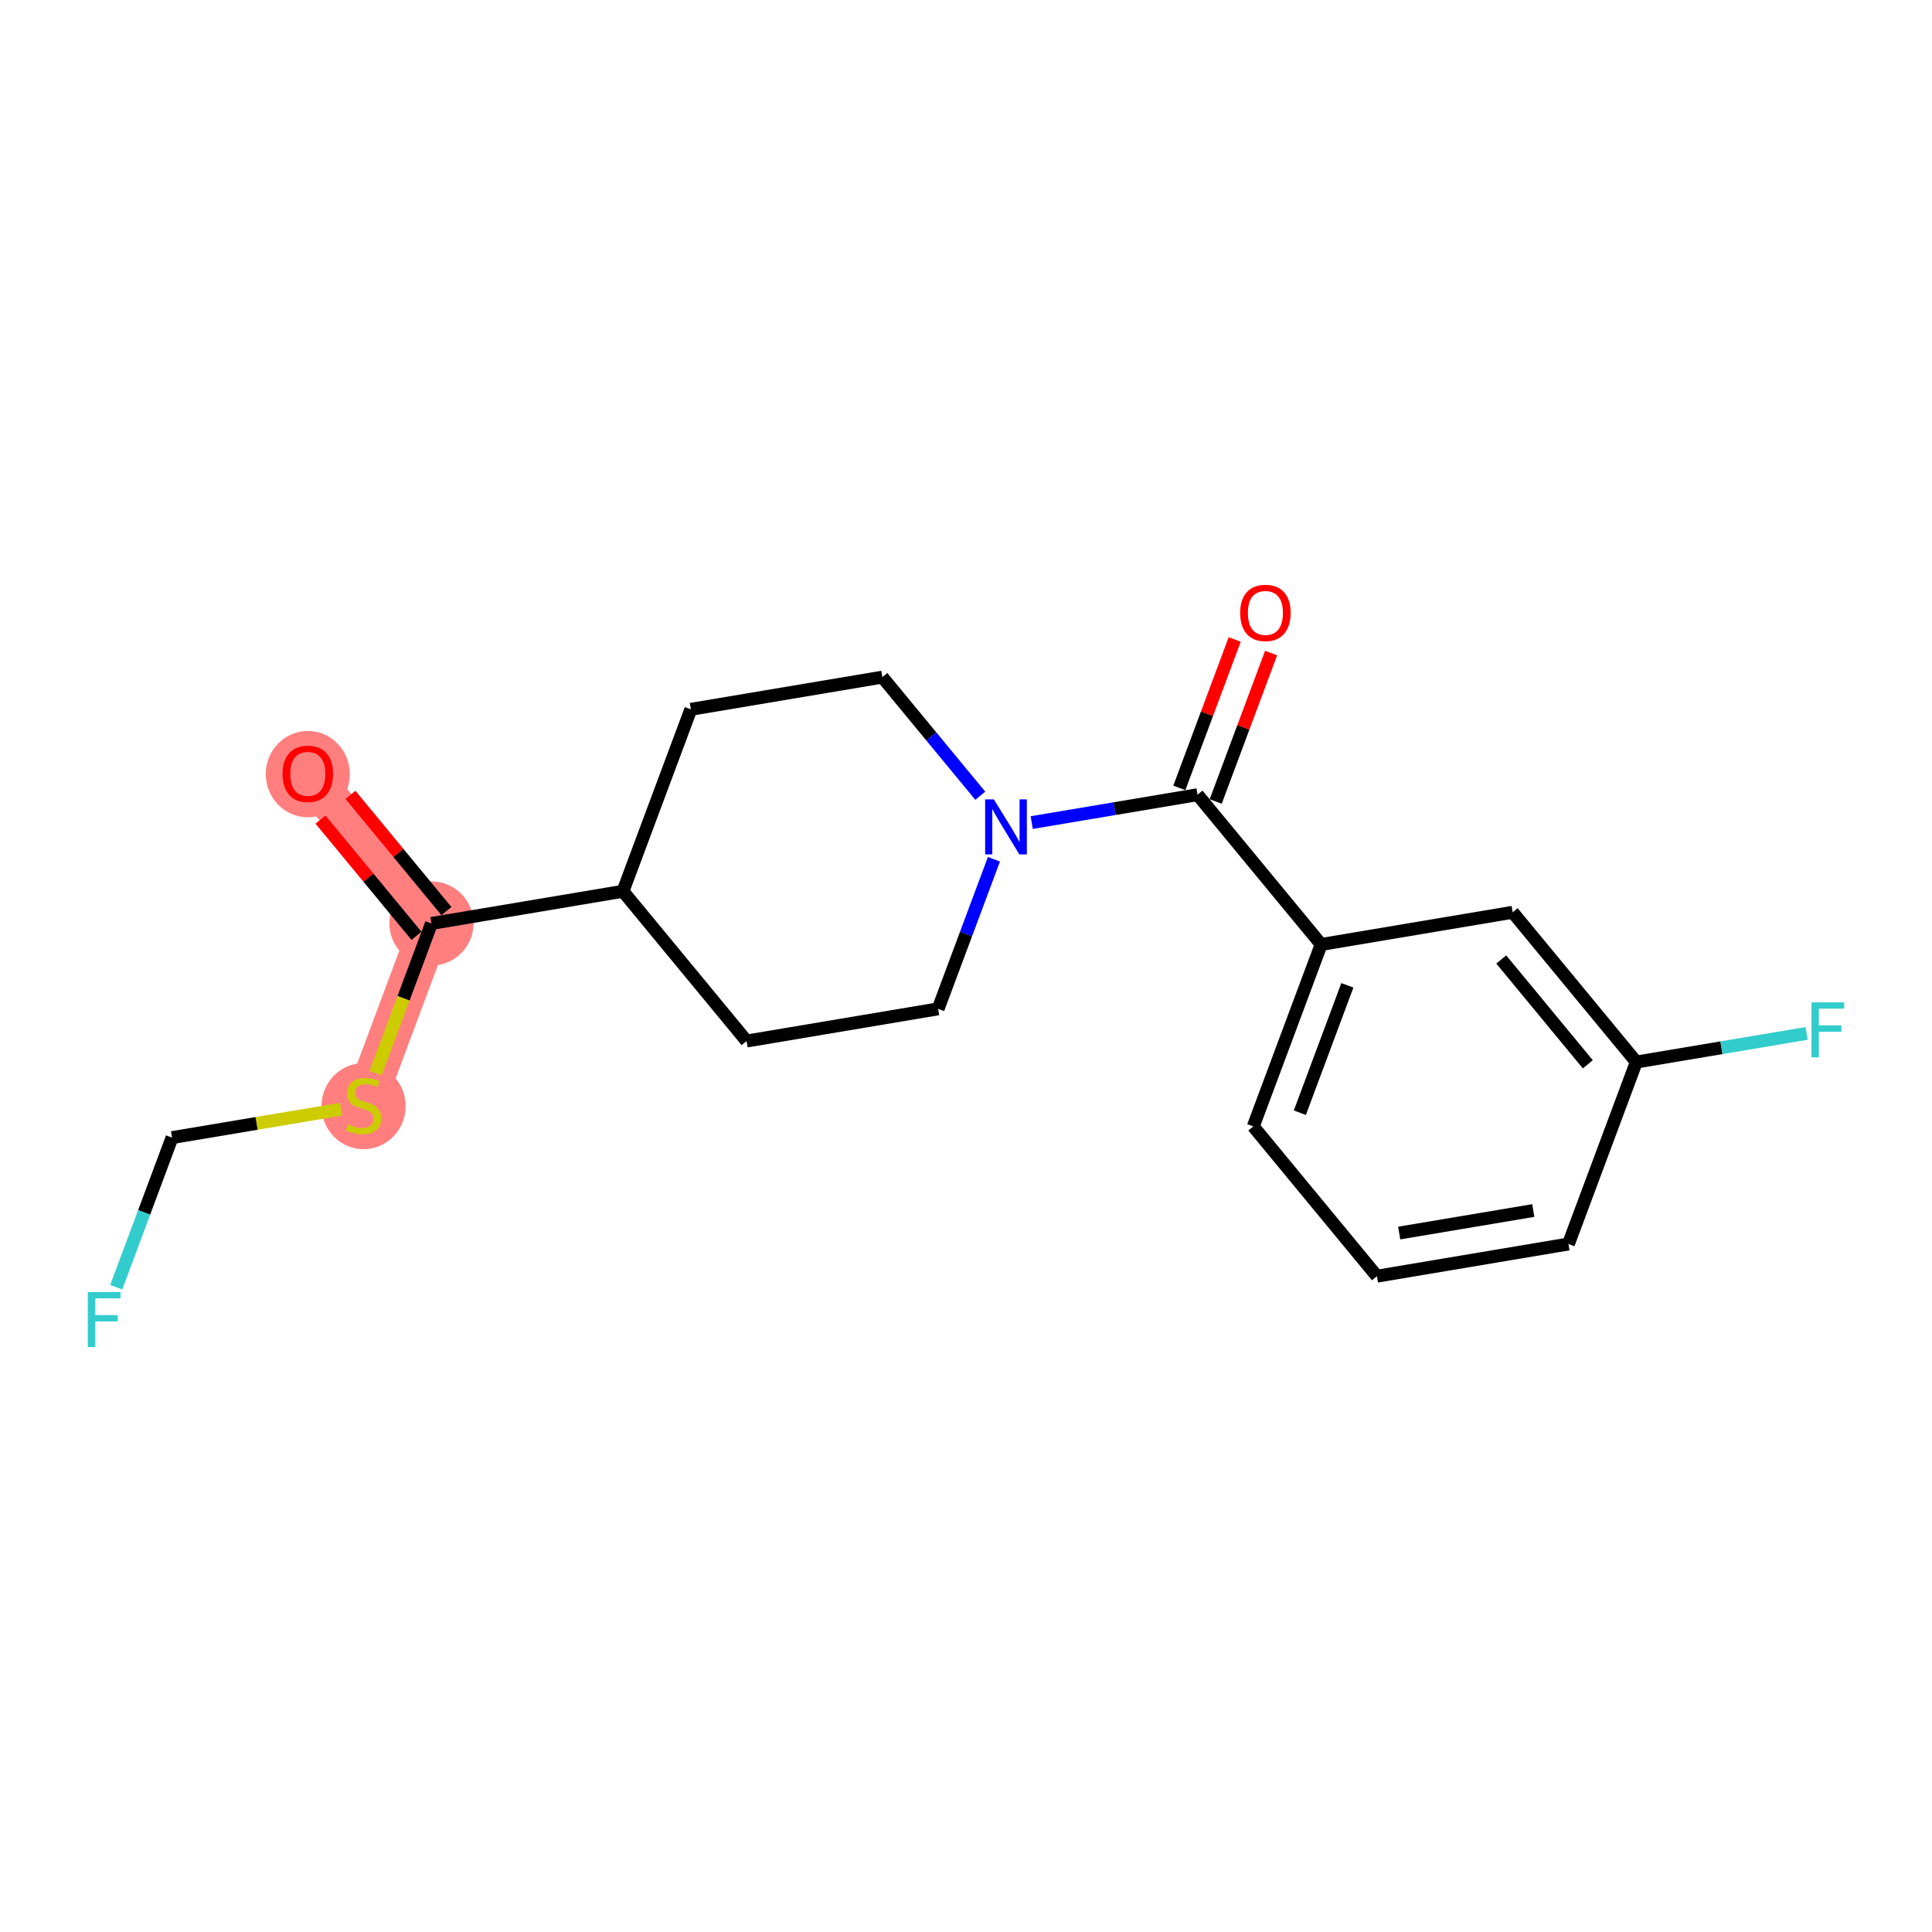 <?xml version='1.0' encoding='iso-8859-1'?>
<svg version='1.1' baseProfile='full'
              xmlns='http://www.w3.org/2000/svg'
                      xmlns:rdkit='http://www.rdkit.org/xml'
                      xmlns:xlink='http://www.w3.org/1999/xlink'
                  xml:space='preserve'
width='300px' height='300px' viewBox='0 0 300 300'>
<!-- END OF HEADER -->
<rect style='opacity:1.0;fill:#FFFFFF;stroke:none' width='300' height='300' x='0' y='0'> </rect>
<rect style='opacity:1.0;fill:#FFFFFF;stroke:none' width='300' height='300' x='0' y='0'> </rect>
<path d='M 47.797,120.14 L 66.996,143.395' style='fill:none;fill-rule:evenodd;stroke:#FF7F7F;stroke-width:6.4px;stroke-linecap:butt;stroke-linejoin:miter;stroke-opacity:1' />
<path d='M 66.996,143.395 L 56.455,171.649' style='fill:none;fill-rule:evenodd;stroke:#FF7F7F;stroke-width:6.4px;stroke-linecap:butt;stroke-linejoin:miter;stroke-opacity:1' />
<ellipse cx='47.797' cy='120.206' rx='6.031' ry='6.201'  style='fill:#FF7F7F;fill-rule:evenodd;stroke:#FF7F7F;stroke-width:1.0px;stroke-linecap:butt;stroke-linejoin:miter;stroke-opacity:1' />
<ellipse cx='66.996' cy='143.395' rx='6.031' ry='6.031'  style='fill:#FF7F7F;fill-rule:evenodd;stroke:#FF7F7F;stroke-width:1.0px;stroke-linecap:butt;stroke-linejoin:miter;stroke-opacity:1' />
<ellipse cx='56.455' cy='171.763' rx='6.031' ry='6.184'  style='fill:#FF7F7F;fill-rule:evenodd;stroke:#FF7F7F;stroke-width:1.0px;stroke-linecap:butt;stroke-linejoin:miter;stroke-opacity:1' />
<path class='bond-0 atom-0 atom-1' d='M 49.769,127.264 L 57.219,136.29' style='fill:none;fill-rule:evenodd;stroke:#FF0000;stroke-width:2.0px;stroke-linecap:butt;stroke-linejoin:miter;stroke-opacity:1' />
<path class='bond-0 atom-0 atom-1' d='M 57.219,136.29 L 64.67,145.315' style='fill:none;fill-rule:evenodd;stroke:#000000;stroke-width:2.0px;stroke-linecap:butt;stroke-linejoin:miter;stroke-opacity:1' />
<path class='bond-0 atom-0 atom-1' d='M 54.42,123.425 L 61.87,132.45' style='fill:none;fill-rule:evenodd;stroke:#FF0000;stroke-width:2.0px;stroke-linecap:butt;stroke-linejoin:miter;stroke-opacity:1' />
<path class='bond-0 atom-0 atom-1' d='M 61.87,132.45 L 69.321,141.475' style='fill:none;fill-rule:evenodd;stroke:#000000;stroke-width:2.0px;stroke-linecap:butt;stroke-linejoin:miter;stroke-opacity:1' />
<path class='bond-1 atom-1 atom-2' d='M 66.996,143.395 L 62.66,155.016' style='fill:none;fill-rule:evenodd;stroke:#000000;stroke-width:2.0px;stroke-linecap:butt;stroke-linejoin:miter;stroke-opacity:1' />
<path class='bond-1 atom-1 atom-2' d='M 62.66,155.016 L 58.325,166.637' style='fill:none;fill-rule:evenodd;stroke:#CCCC00;stroke-width:2.0px;stroke-linecap:butt;stroke-linejoin:miter;stroke-opacity:1' />
<path class='bond-4 atom-1 atom-5' d='M 66.996,143.395 L 96.734,138.396' style='fill:none;fill-rule:evenodd;stroke:#000000;stroke-width:2.0px;stroke-linecap:butt;stroke-linejoin:miter;stroke-opacity:1' />
<path class='bond-2 atom-2 atom-3' d='M 52.963,172.236 L 39.84,174.441' style='fill:none;fill-rule:evenodd;stroke:#CCCC00;stroke-width:2.0px;stroke-linecap:butt;stroke-linejoin:miter;stroke-opacity:1' />
<path class='bond-2 atom-2 atom-3' d='M 39.84,174.441 L 26.716,176.647' style='fill:none;fill-rule:evenodd;stroke:#000000;stroke-width:2.0px;stroke-linecap:butt;stroke-linejoin:miter;stroke-opacity:1' />
<path class='bond-3 atom-3 atom-4' d='M 26.716,176.647 L 22.383,188.262' style='fill:none;fill-rule:evenodd;stroke:#000000;stroke-width:2.0px;stroke-linecap:butt;stroke-linejoin:miter;stroke-opacity:1' />
<path class='bond-3 atom-3 atom-4' d='M 22.383,188.262 L 18.05,199.877' style='fill:none;fill-rule:evenodd;stroke:#33CCCC;stroke-width:2.0px;stroke-linecap:butt;stroke-linejoin:miter;stroke-opacity:1' />
<path class='bond-5 atom-5 atom-6' d='M 96.734,138.396 L 107.275,110.143' style='fill:none;fill-rule:evenodd;stroke:#000000;stroke-width:2.0px;stroke-linecap:butt;stroke-linejoin:miter;stroke-opacity:1' />
<path class='bond-19 atom-19 atom-5' d='M 115.932,161.652 L 96.734,138.396' style='fill:none;fill-rule:evenodd;stroke:#000000;stroke-width:2.0px;stroke-linecap:butt;stroke-linejoin:miter;stroke-opacity:1' />
<path class='bond-6 atom-6 atom-7' d='M 107.275,110.143 L 137.014,105.144' style='fill:none;fill-rule:evenodd;stroke:#000000;stroke-width:2.0px;stroke-linecap:butt;stroke-linejoin:miter;stroke-opacity:1' />
<path class='bond-7 atom-7 atom-8' d='M 137.014,105.144 L 144.616,114.354' style='fill:none;fill-rule:evenodd;stroke:#000000;stroke-width:2.0px;stroke-linecap:butt;stroke-linejoin:miter;stroke-opacity:1' />
<path class='bond-7 atom-7 atom-8' d='M 144.616,114.354 L 152.219,123.563' style='fill:none;fill-rule:evenodd;stroke:#0000FF;stroke-width:2.0px;stroke-linecap:butt;stroke-linejoin:miter;stroke-opacity:1' />
<path class='bond-8 atom-8 atom-9' d='M 160.204,127.728 L 173.078,125.565' style='fill:none;fill-rule:evenodd;stroke:#0000FF;stroke-width:2.0px;stroke-linecap:butt;stroke-linejoin:miter;stroke-opacity:1' />
<path class='bond-8 atom-8 atom-9' d='M 173.078,125.565 L 185.951,123.401' style='fill:none;fill-rule:evenodd;stroke:#000000;stroke-width:2.0px;stroke-linecap:butt;stroke-linejoin:miter;stroke-opacity:1' />
<path class='bond-17 atom-8 atom-18' d='M 154.338,133.424 L 150.004,145.038' style='fill:none;fill-rule:evenodd;stroke:#0000FF;stroke-width:2.0px;stroke-linecap:butt;stroke-linejoin:miter;stroke-opacity:1' />
<path class='bond-17 atom-8 atom-18' d='M 150.004,145.038 L 145.671,156.653' style='fill:none;fill-rule:evenodd;stroke:#000000;stroke-width:2.0px;stroke-linecap:butt;stroke-linejoin:miter;stroke-opacity:1' />
<path class='bond-9 atom-9 atom-10' d='M 188.776,124.455 L 193.075,112.931' style='fill:none;fill-rule:evenodd;stroke:#000000;stroke-width:2.0px;stroke-linecap:butt;stroke-linejoin:miter;stroke-opacity:1' />
<path class='bond-9 atom-9 atom-10' d='M 193.075,112.931 L 197.375,101.406' style='fill:none;fill-rule:evenodd;stroke:#FF0000;stroke-width:2.0px;stroke-linecap:butt;stroke-linejoin:miter;stroke-opacity:1' />
<path class='bond-9 atom-9 atom-10' d='M 183.125,122.347 L 187.425,110.823' style='fill:none;fill-rule:evenodd;stroke:#000000;stroke-width:2.0px;stroke-linecap:butt;stroke-linejoin:miter;stroke-opacity:1' />
<path class='bond-9 atom-9 atom-10' d='M 187.425,110.823 L 191.724,99.298' style='fill:none;fill-rule:evenodd;stroke:#FF0000;stroke-width:2.0px;stroke-linecap:butt;stroke-linejoin:miter;stroke-opacity:1' />
<path class='bond-10 atom-9 atom-11' d='M 185.951,123.401 L 205.149,146.656' style='fill:none;fill-rule:evenodd;stroke:#000000;stroke-width:2.0px;stroke-linecap:butt;stroke-linejoin:miter;stroke-opacity:1' />
<path class='bond-11 atom-11 atom-12' d='M 205.149,146.656 L 194.608,174.91' style='fill:none;fill-rule:evenodd;stroke:#000000;stroke-width:2.0px;stroke-linecap:butt;stroke-linejoin:miter;stroke-opacity:1' />
<path class='bond-11 atom-11 atom-12' d='M 209.218,153.003 L 201.84,172.78' style='fill:none;fill-rule:evenodd;stroke:#000000;stroke-width:2.0px;stroke-linecap:butt;stroke-linejoin:miter;stroke-opacity:1' />
<path class='bond-20 atom-17 atom-11' d='M 234.888,141.658 L 205.149,146.656' style='fill:none;fill-rule:evenodd;stroke:#000000;stroke-width:2.0px;stroke-linecap:butt;stroke-linejoin:miter;stroke-opacity:1' />
<path class='bond-12 atom-12 atom-13' d='M 194.608,174.91 L 213.806,198.166' style='fill:none;fill-rule:evenodd;stroke:#000000;stroke-width:2.0px;stroke-linecap:butt;stroke-linejoin:miter;stroke-opacity:1' />
<path class='bond-13 atom-13 atom-14' d='M 213.806,198.166 L 243.545,193.167' style='fill:none;fill-rule:evenodd;stroke:#000000;stroke-width:2.0px;stroke-linecap:butt;stroke-linejoin:miter;stroke-opacity:1' />
<path class='bond-13 atom-13 atom-14' d='M 217.267,191.468 L 238.085,187.969' style='fill:none;fill-rule:evenodd;stroke:#000000;stroke-width:2.0px;stroke-linecap:butt;stroke-linejoin:miter;stroke-opacity:1' />
<path class='bond-14 atom-14 atom-15' d='M 243.545,193.167 L 254.086,164.913' style='fill:none;fill-rule:evenodd;stroke:#000000;stroke-width:2.0px;stroke-linecap:butt;stroke-linejoin:miter;stroke-opacity:1' />
<path class='bond-15 atom-15 atom-16' d='M 254.086,164.913 L 267.309,162.691' style='fill:none;fill-rule:evenodd;stroke:#000000;stroke-width:2.0px;stroke-linecap:butt;stroke-linejoin:miter;stroke-opacity:1' />
<path class='bond-15 atom-15 atom-16' d='M 267.309,162.691 L 280.531,160.468' style='fill:none;fill-rule:evenodd;stroke:#33CCCC;stroke-width:2.0px;stroke-linecap:butt;stroke-linejoin:miter;stroke-opacity:1' />
<path class='bond-16 atom-15 atom-17' d='M 254.086,164.913 L 234.888,141.658' style='fill:none;fill-rule:evenodd;stroke:#000000;stroke-width:2.0px;stroke-linecap:butt;stroke-linejoin:miter;stroke-opacity:1' />
<path class='bond-16 atom-15 atom-17' d='M 246.555,165.265 L 233.116,148.986' style='fill:none;fill-rule:evenodd;stroke:#000000;stroke-width:2.0px;stroke-linecap:butt;stroke-linejoin:miter;stroke-opacity:1' />
<path class='bond-18 atom-18 atom-19' d='M 145.671,156.653 L 115.932,161.652' style='fill:none;fill-rule:evenodd;stroke:#000000;stroke-width:2.0px;stroke-linecap:butt;stroke-linejoin:miter;stroke-opacity:1' />
<path  class='atom-0' d='M 43.877 120.164
Q 43.877 118.113, 44.89 116.967
Q 45.904 115.821, 47.797 115.821
Q 49.691 115.821, 50.704 116.967
Q 51.718 118.113, 51.718 120.164
Q 51.718 122.238, 50.692 123.421
Q 49.667 124.591, 47.797 124.591
Q 45.916 124.591, 44.89 123.421
Q 43.877 122.251, 43.877 120.164
M 47.797 123.626
Q 49.1 123.626, 49.8 122.757
Q 50.511 121.877, 50.511 120.164
Q 50.511 118.487, 49.8 117.643
Q 49.1 116.786, 47.797 116.786
Q 46.495 116.786, 45.783 117.631
Q 45.083 118.475, 45.083 120.164
Q 45.083 121.889, 45.783 122.757
Q 46.495 123.626, 47.797 123.626
' fill='#FF0000'/>
<path  class='atom-2' d='M 54.042 174.58
Q 54.139 174.616, 54.537 174.785
Q 54.935 174.954, 55.369 175.062
Q 55.816 175.159, 56.25 175.159
Q 57.058 175.159, 57.528 174.773
Q 57.999 174.375, 57.999 173.687
Q 57.999 173.217, 57.758 172.927
Q 57.528 172.638, 57.167 172.481
Q 56.805 172.324, 56.202 172.143
Q 55.442 171.914, 54.983 171.697
Q 54.537 171.48, 54.211 171.021
Q 53.898 170.563, 53.898 169.791
Q 53.898 168.718, 54.621 168.054
Q 55.357 167.391, 56.805 167.391
Q 57.794 167.391, 58.916 167.861
L 58.638 168.79
Q 57.613 168.368, 56.841 168.368
Q 56.009 168.368, 55.55 168.718
Q 55.092 169.055, 55.104 169.646
Q 55.104 170.105, 55.333 170.382
Q 55.574 170.66, 55.912 170.816
Q 56.262 170.973, 56.841 171.154
Q 57.613 171.395, 58.071 171.637
Q 58.53 171.878, 58.855 172.372
Q 59.193 172.855, 59.193 173.687
Q 59.193 174.869, 58.397 175.509
Q 57.613 176.136, 56.298 176.136
Q 55.538 176.136, 54.959 175.967
Q 54.392 175.81, 53.717 175.533
L 54.042 174.58
' fill='#CCCC00'/>
<path  class='atom-4' d='M 13.636 200.631
L 18.715 200.631
L 18.715 201.608
L 14.782 201.608
L 14.782 204.201
L 18.28 204.201
L 18.28 205.19
L 14.782 205.19
L 14.782 209.171
L 13.636 209.171
L 13.636 200.631
' fill='#33CCCC'/>
<path  class='atom-8' d='M 154.324 124.129
L 157.123 128.653
Q 157.4 129.099, 157.846 129.907
Q 158.293 130.716, 158.317 130.764
L 158.317 124.129
L 159.451 124.129
L 159.451 132.67
L 158.281 132.67
L 155.277 127.724
Q 154.927 127.145, 154.553 126.482
Q 154.191 125.818, 154.083 125.613
L 154.083 132.67
L 152.973 132.67
L 152.973 124.129
L 154.324 124.129
' fill='#0000FF'/>
<path  class='atom-10' d='M 192.571 95.171
Q 192.571 93.121, 193.584 91.975
Q 194.597 90.829, 196.491 90.829
Q 198.385 90.829, 199.398 91.975
Q 200.411 93.121, 200.411 95.171
Q 200.411 97.246, 199.386 98.428
Q 198.361 99.598, 196.491 99.598
Q 194.609 99.598, 193.584 98.428
Q 192.571 97.258, 192.571 95.171
M 196.491 98.633
Q 197.794 98.633, 198.494 97.765
Q 199.205 96.884, 199.205 95.171
Q 199.205 93.495, 198.494 92.65
Q 197.794 91.794, 196.491 91.794
Q 195.188 91.794, 194.477 92.638
Q 193.777 93.483, 193.777 95.171
Q 193.777 96.896, 194.477 97.765
Q 195.188 98.633, 196.491 98.633
' fill='#FF0000'/>
<path  class='atom-16' d='M 281.285 155.645
L 286.364 155.645
L 286.364 156.622
L 282.431 156.622
L 282.431 159.215
L 285.929 159.215
L 285.929 160.204
L 282.431 160.204
L 282.431 164.185
L 281.285 164.185
L 281.285 155.645
' fill='#33CCCC'/>
</svg>
